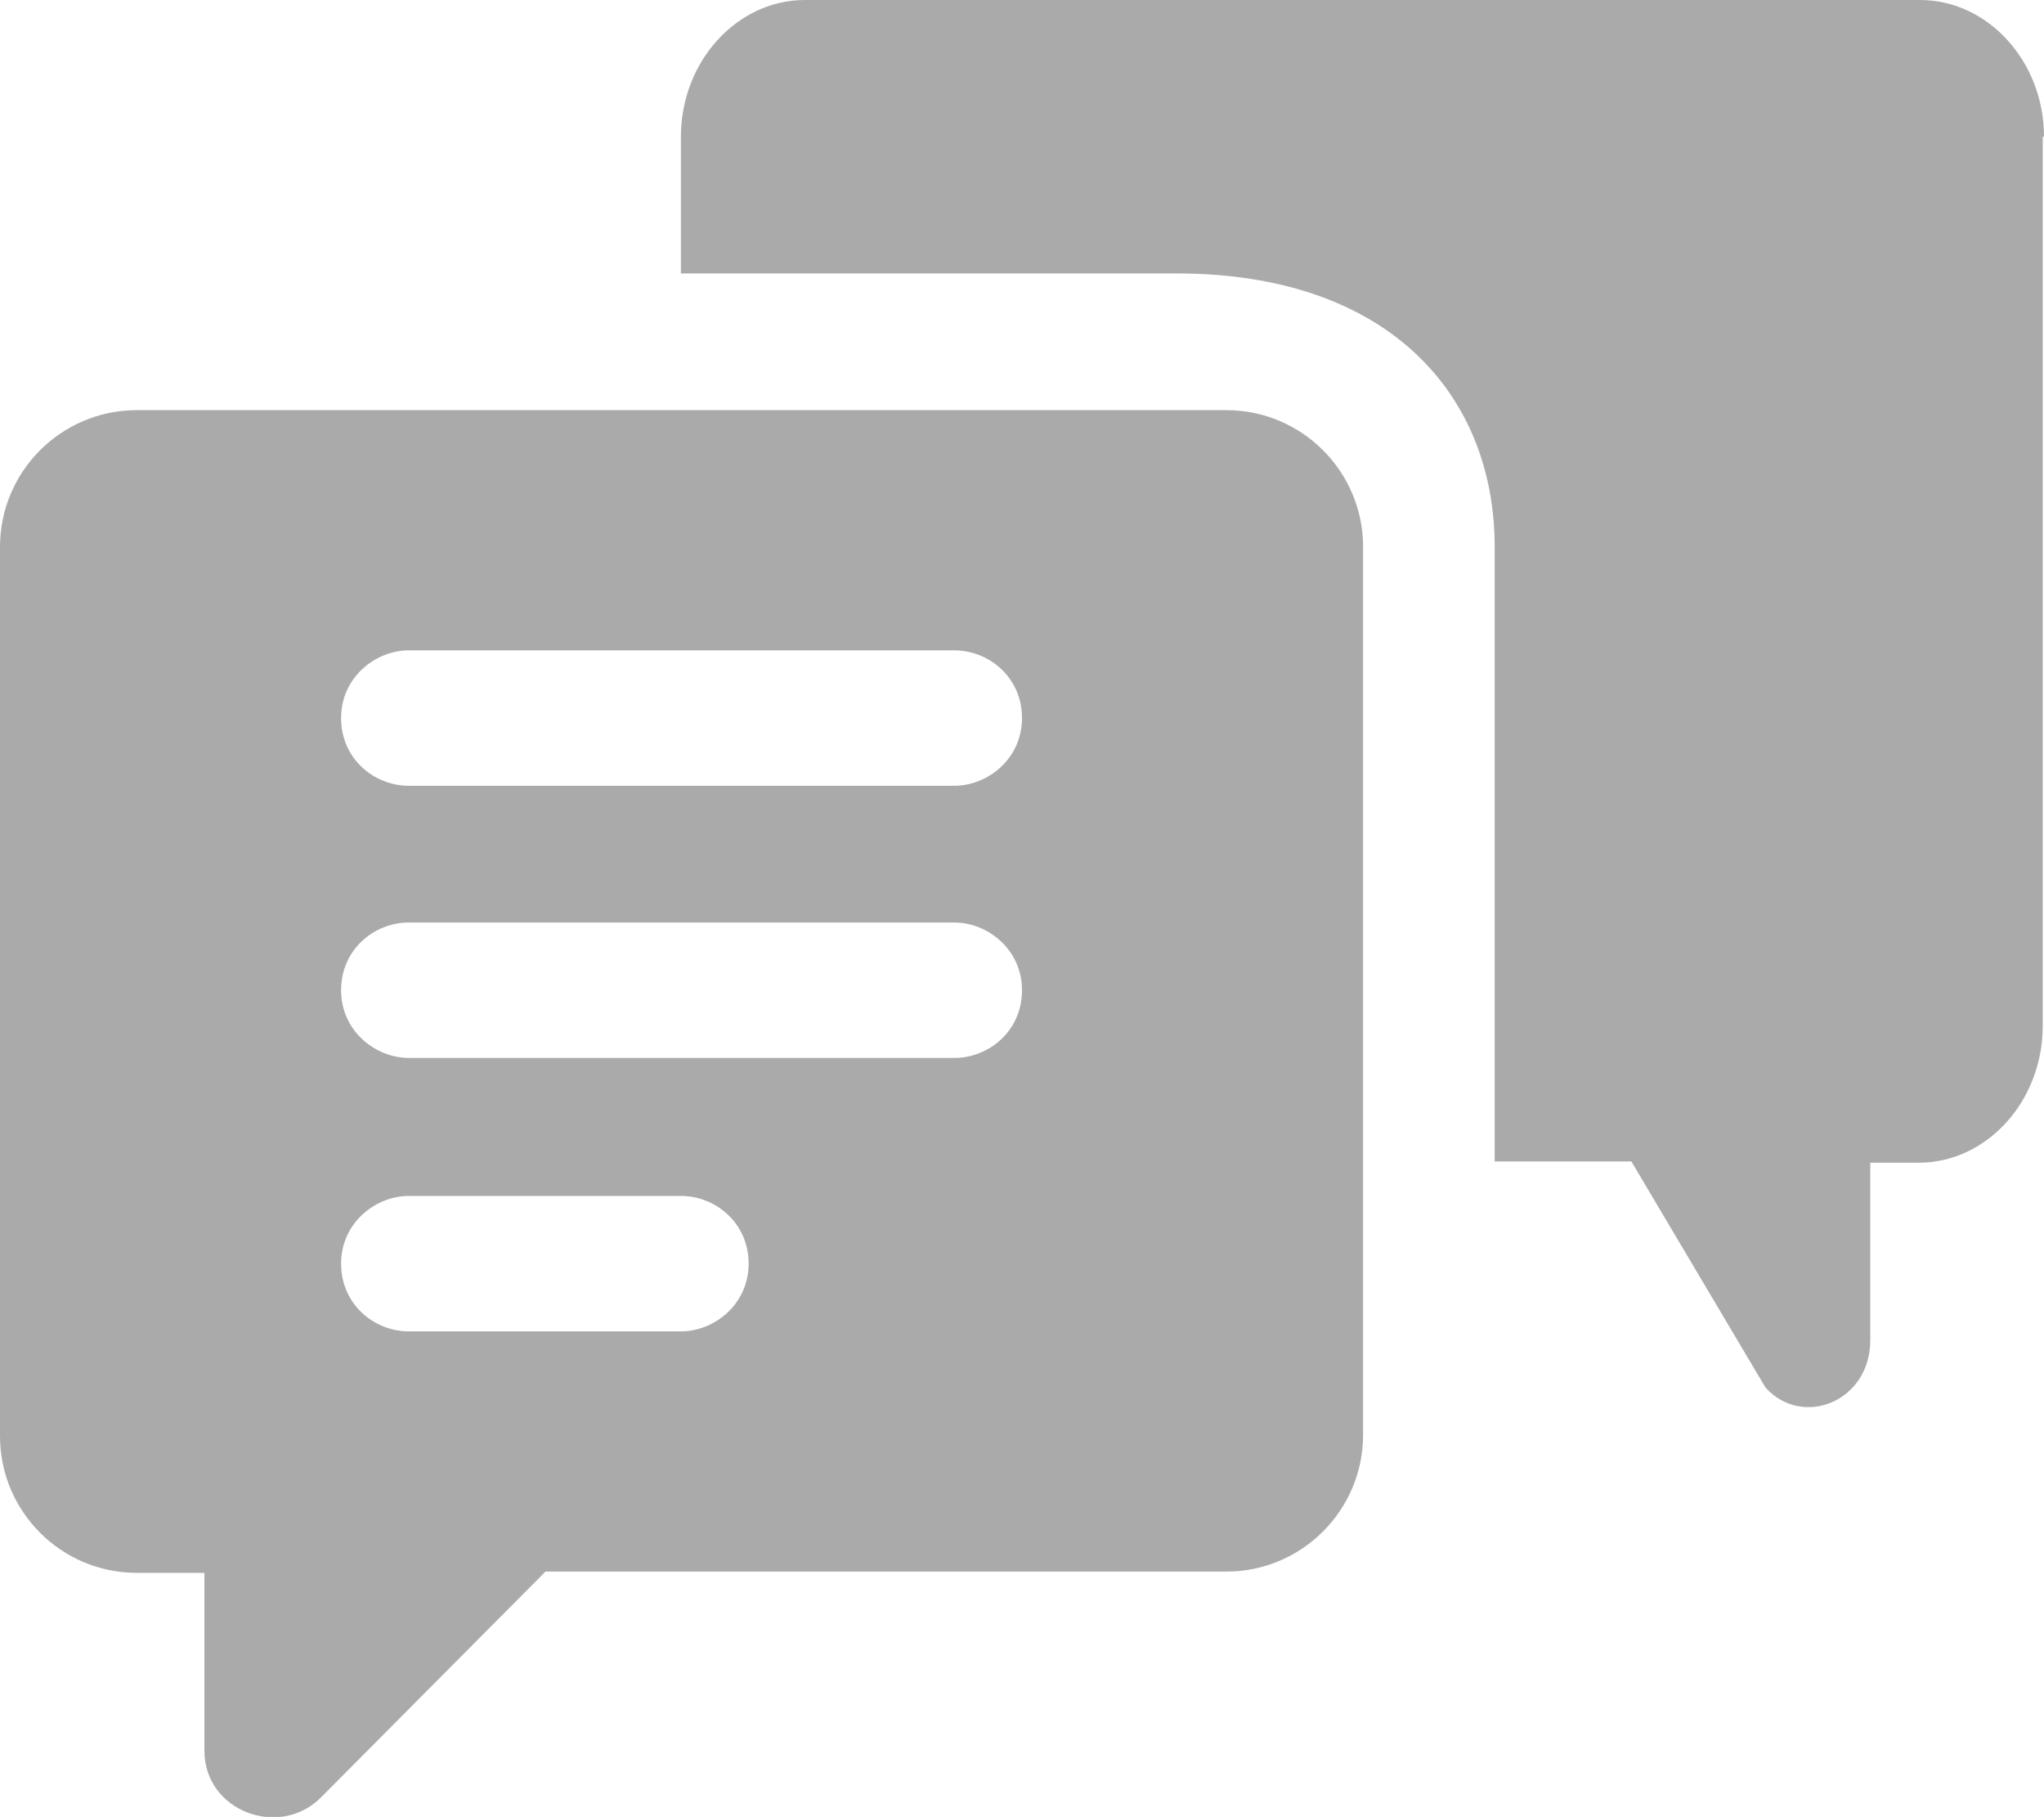 <svg xmlns="http://www.w3.org/2000/svg" id="_&#x5716;&#x5C64;_2" data-name="&#x5716;&#x5C64; 2" viewBox="0 0 16 14.22"><defs><style>      .cls-1 {        fill: #aaa;        fill-rule: evenodd;      }    </style></defs><g id="_&#x5716;&#x5C64;_1-2" data-name="&#x5716;&#x5C64; 1"><g><path class="cls-1" d="M16,1.07c0-.59-.44-1.07-.97-1.07H6.3c-.53,0-.97,.48-.97,1.07v1.07h3.88c1.67,0,2.49,.96,2.49,2.14v4.81h1.07l1.05,1.77c.29,.32,.82,.11,.82-.37v-1.39h.38c.53,0,.97-.48,.97-1.07V1.07Z"></path><path class="cls-1" d="M0,4.28c0-.59,.48-1.07,1.07-1.07H9.6c.59,0,1.07,.48,1.07,1.07v6.95c0,.59-.48,1.07-1.07,1.07H4.27l-1.76,1.77c-.32,.32-.91,.11-.91-.37v-1.39h-.53c-.59,0-1.07-.48-1.07-1.07V4.28Zm2.67,1.34c0-.32,.27-.53,.53-.53H7.47c.27,0,.53,.21,.53,.53s-.27,.53-.53,.53H3.2c-.27,0-.53-.21-.53-.53Zm.53,1.6c-.27,0-.53,.21-.53,.53s.27,.53,.53,.53H7.47c.27,0,.53-.21,.53-.53s-.27-.53-.53-.53H3.2Zm-.53,2.67c0-.32,.27-.53,.53-.53h2.13c.27,0,.53,.21,.53,.53s-.27,.53-.53,.53H3.2c-.27,0-.53-.21-.53-.53Z"></path></g></g></svg>